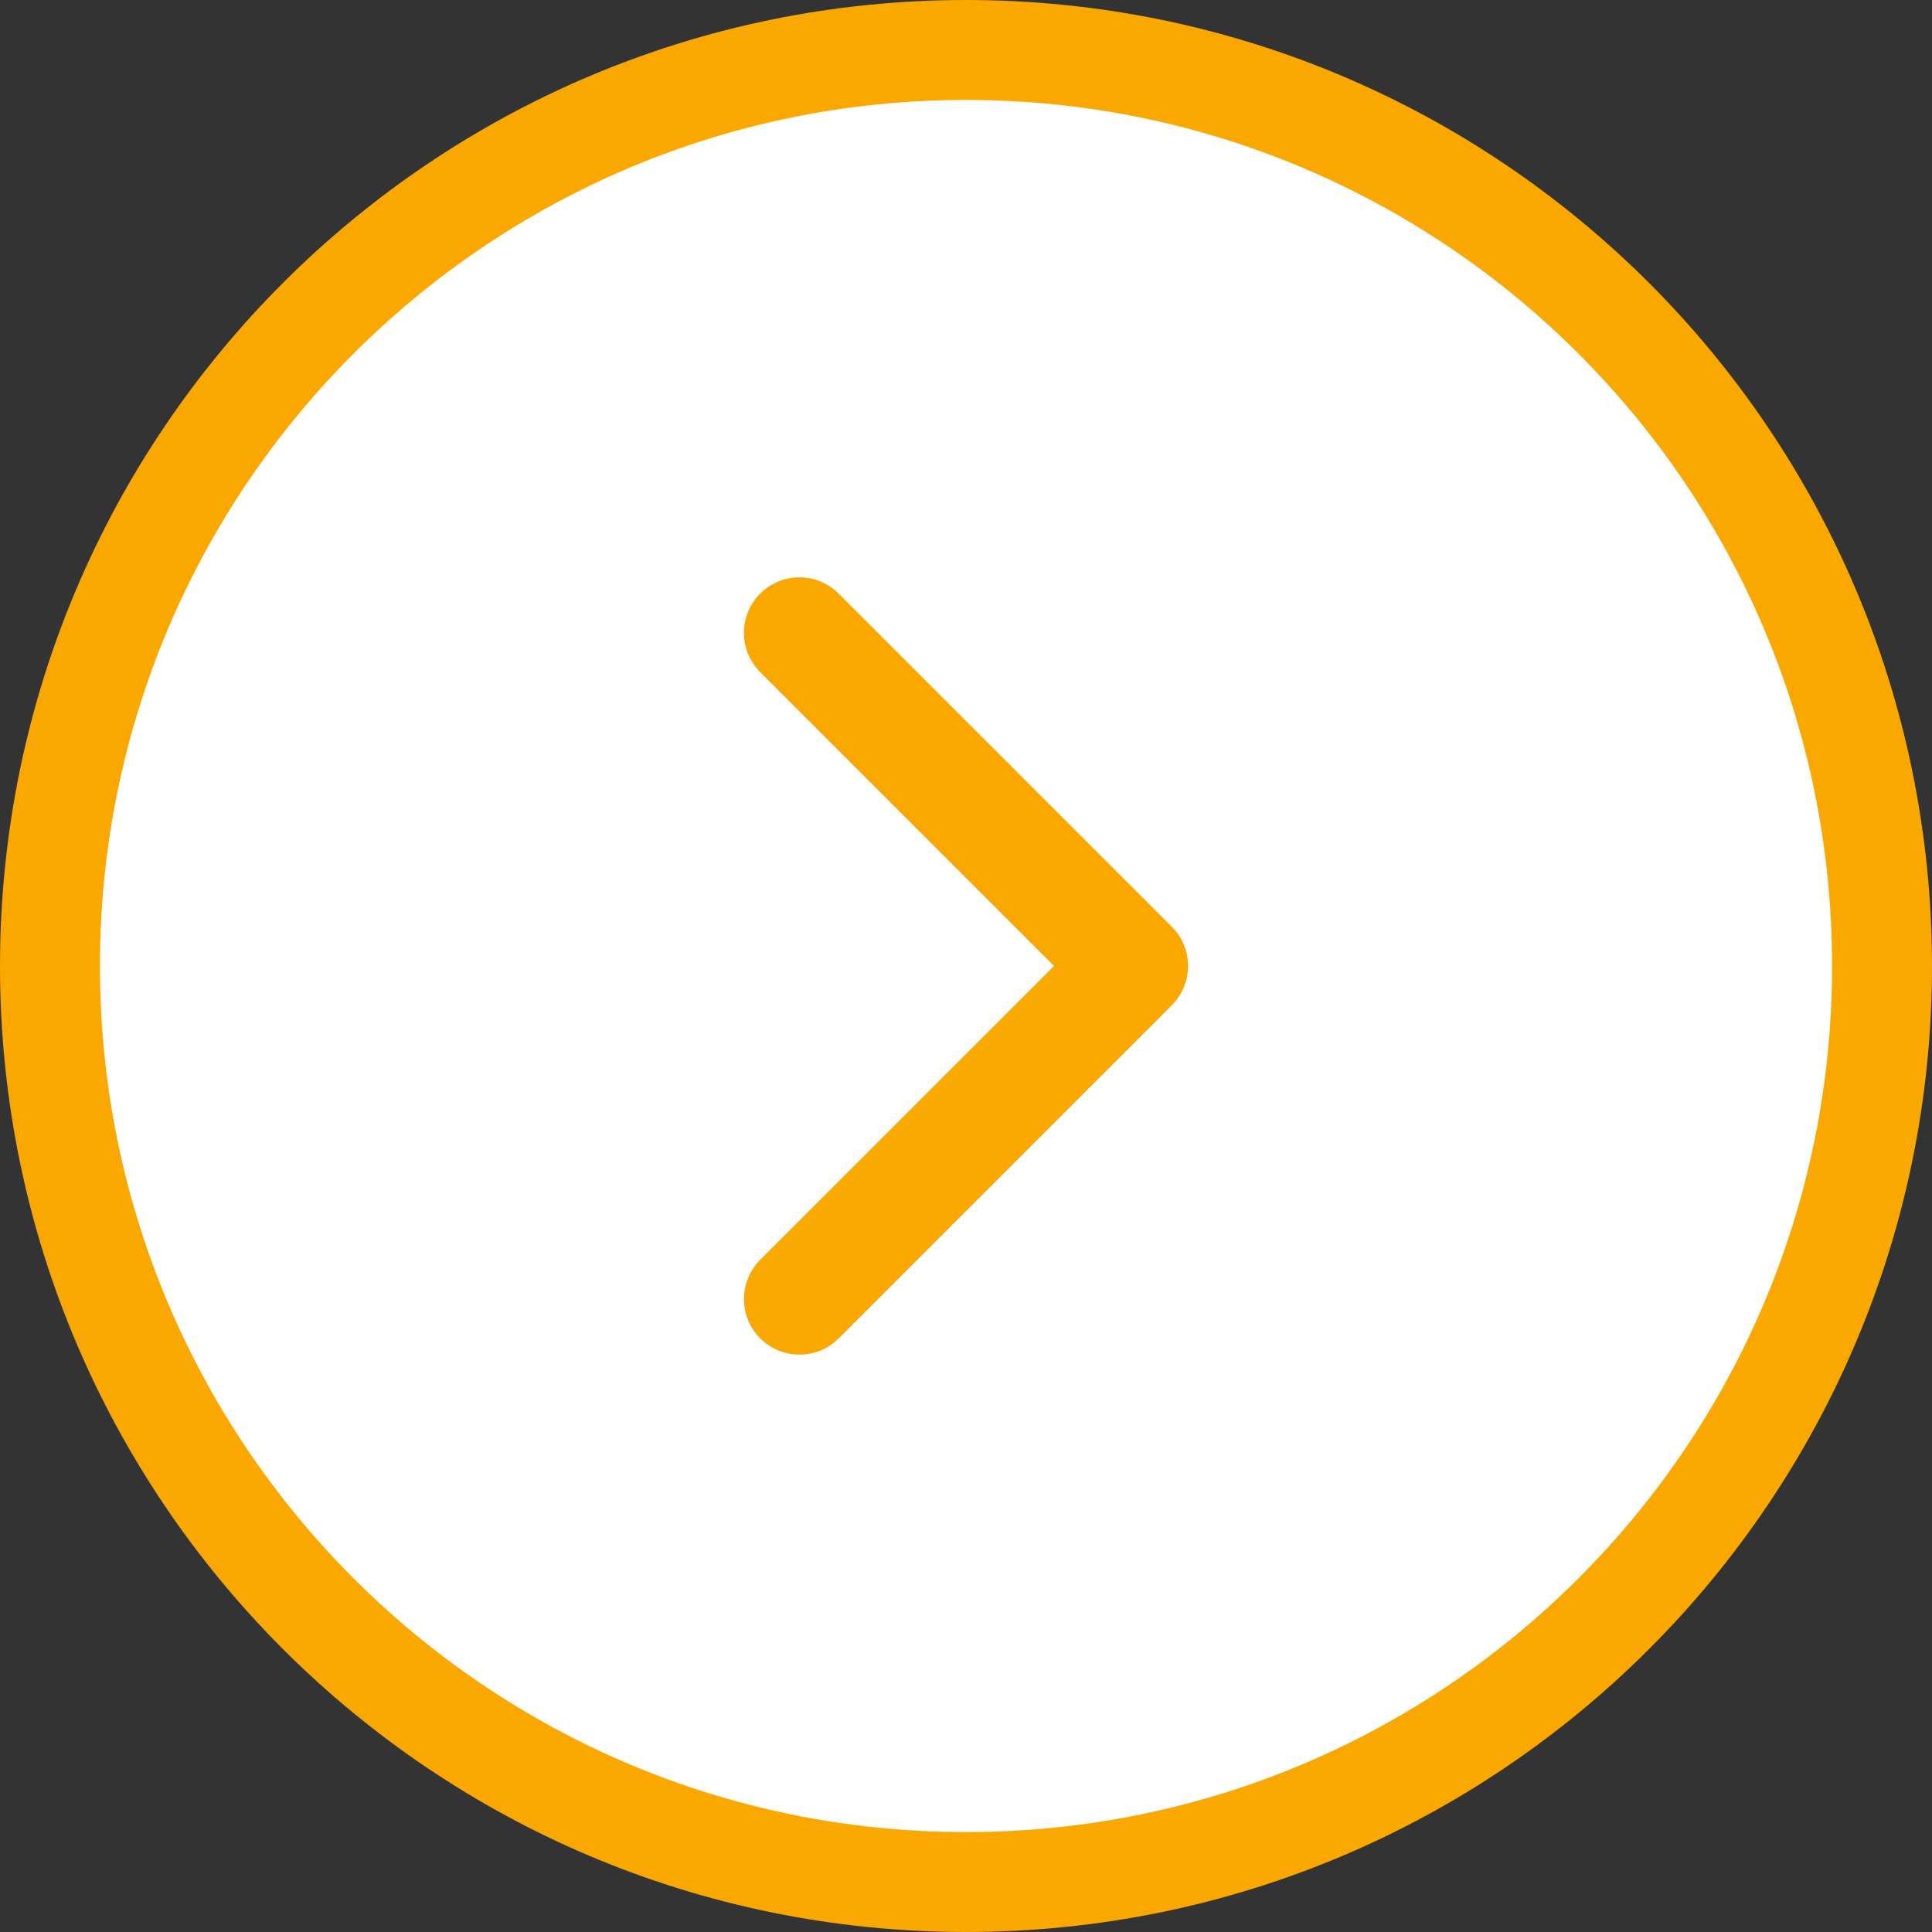 <svg width="58" height="58" viewBox="0 0 58 58" fill="none" xmlns="http://www.w3.org/2000/svg">
<rect x="0" y="0" width="58" height="58" fill="#333333" stroke="none"/>
<path d="M1.5 29C1.5 13.812 13.812 1.5 29 1.5C44.188 1.5 56.5 13.812 56.5 29C56.5 44.188 44.188 56.5 29 56.5C13.812 56.5 1.5 44.188 1.5 29Z" fill="white"/>
<path d="M1.5 29C1.5 13.812 13.812 1.5 29 1.5C44.188 1.5 56.5 13.812 56.5 29C56.5 44.188 44.188 56.5 29 56.5C13.812 56.5 1.5 44.188 1.5 29Z" stroke="#FAA700" stroke-width="3"/>
<path fill-rule="evenodd" clip-rule="evenodd" d="M22.821 17.821C22.171 18.472 22.171 19.527 22.821 20.178L31.643 29L22.821 37.821C22.171 38.472 22.171 39.527 22.821 40.178C23.472 40.829 24.528 40.829 25.178 40.178L35.178 30.178C35.829 29.527 35.829 28.472 35.178 27.821L25.178 17.821C24.528 17.17 23.472 17.17 22.821 17.821Z" fill="#FAA700"/>
</svg>
